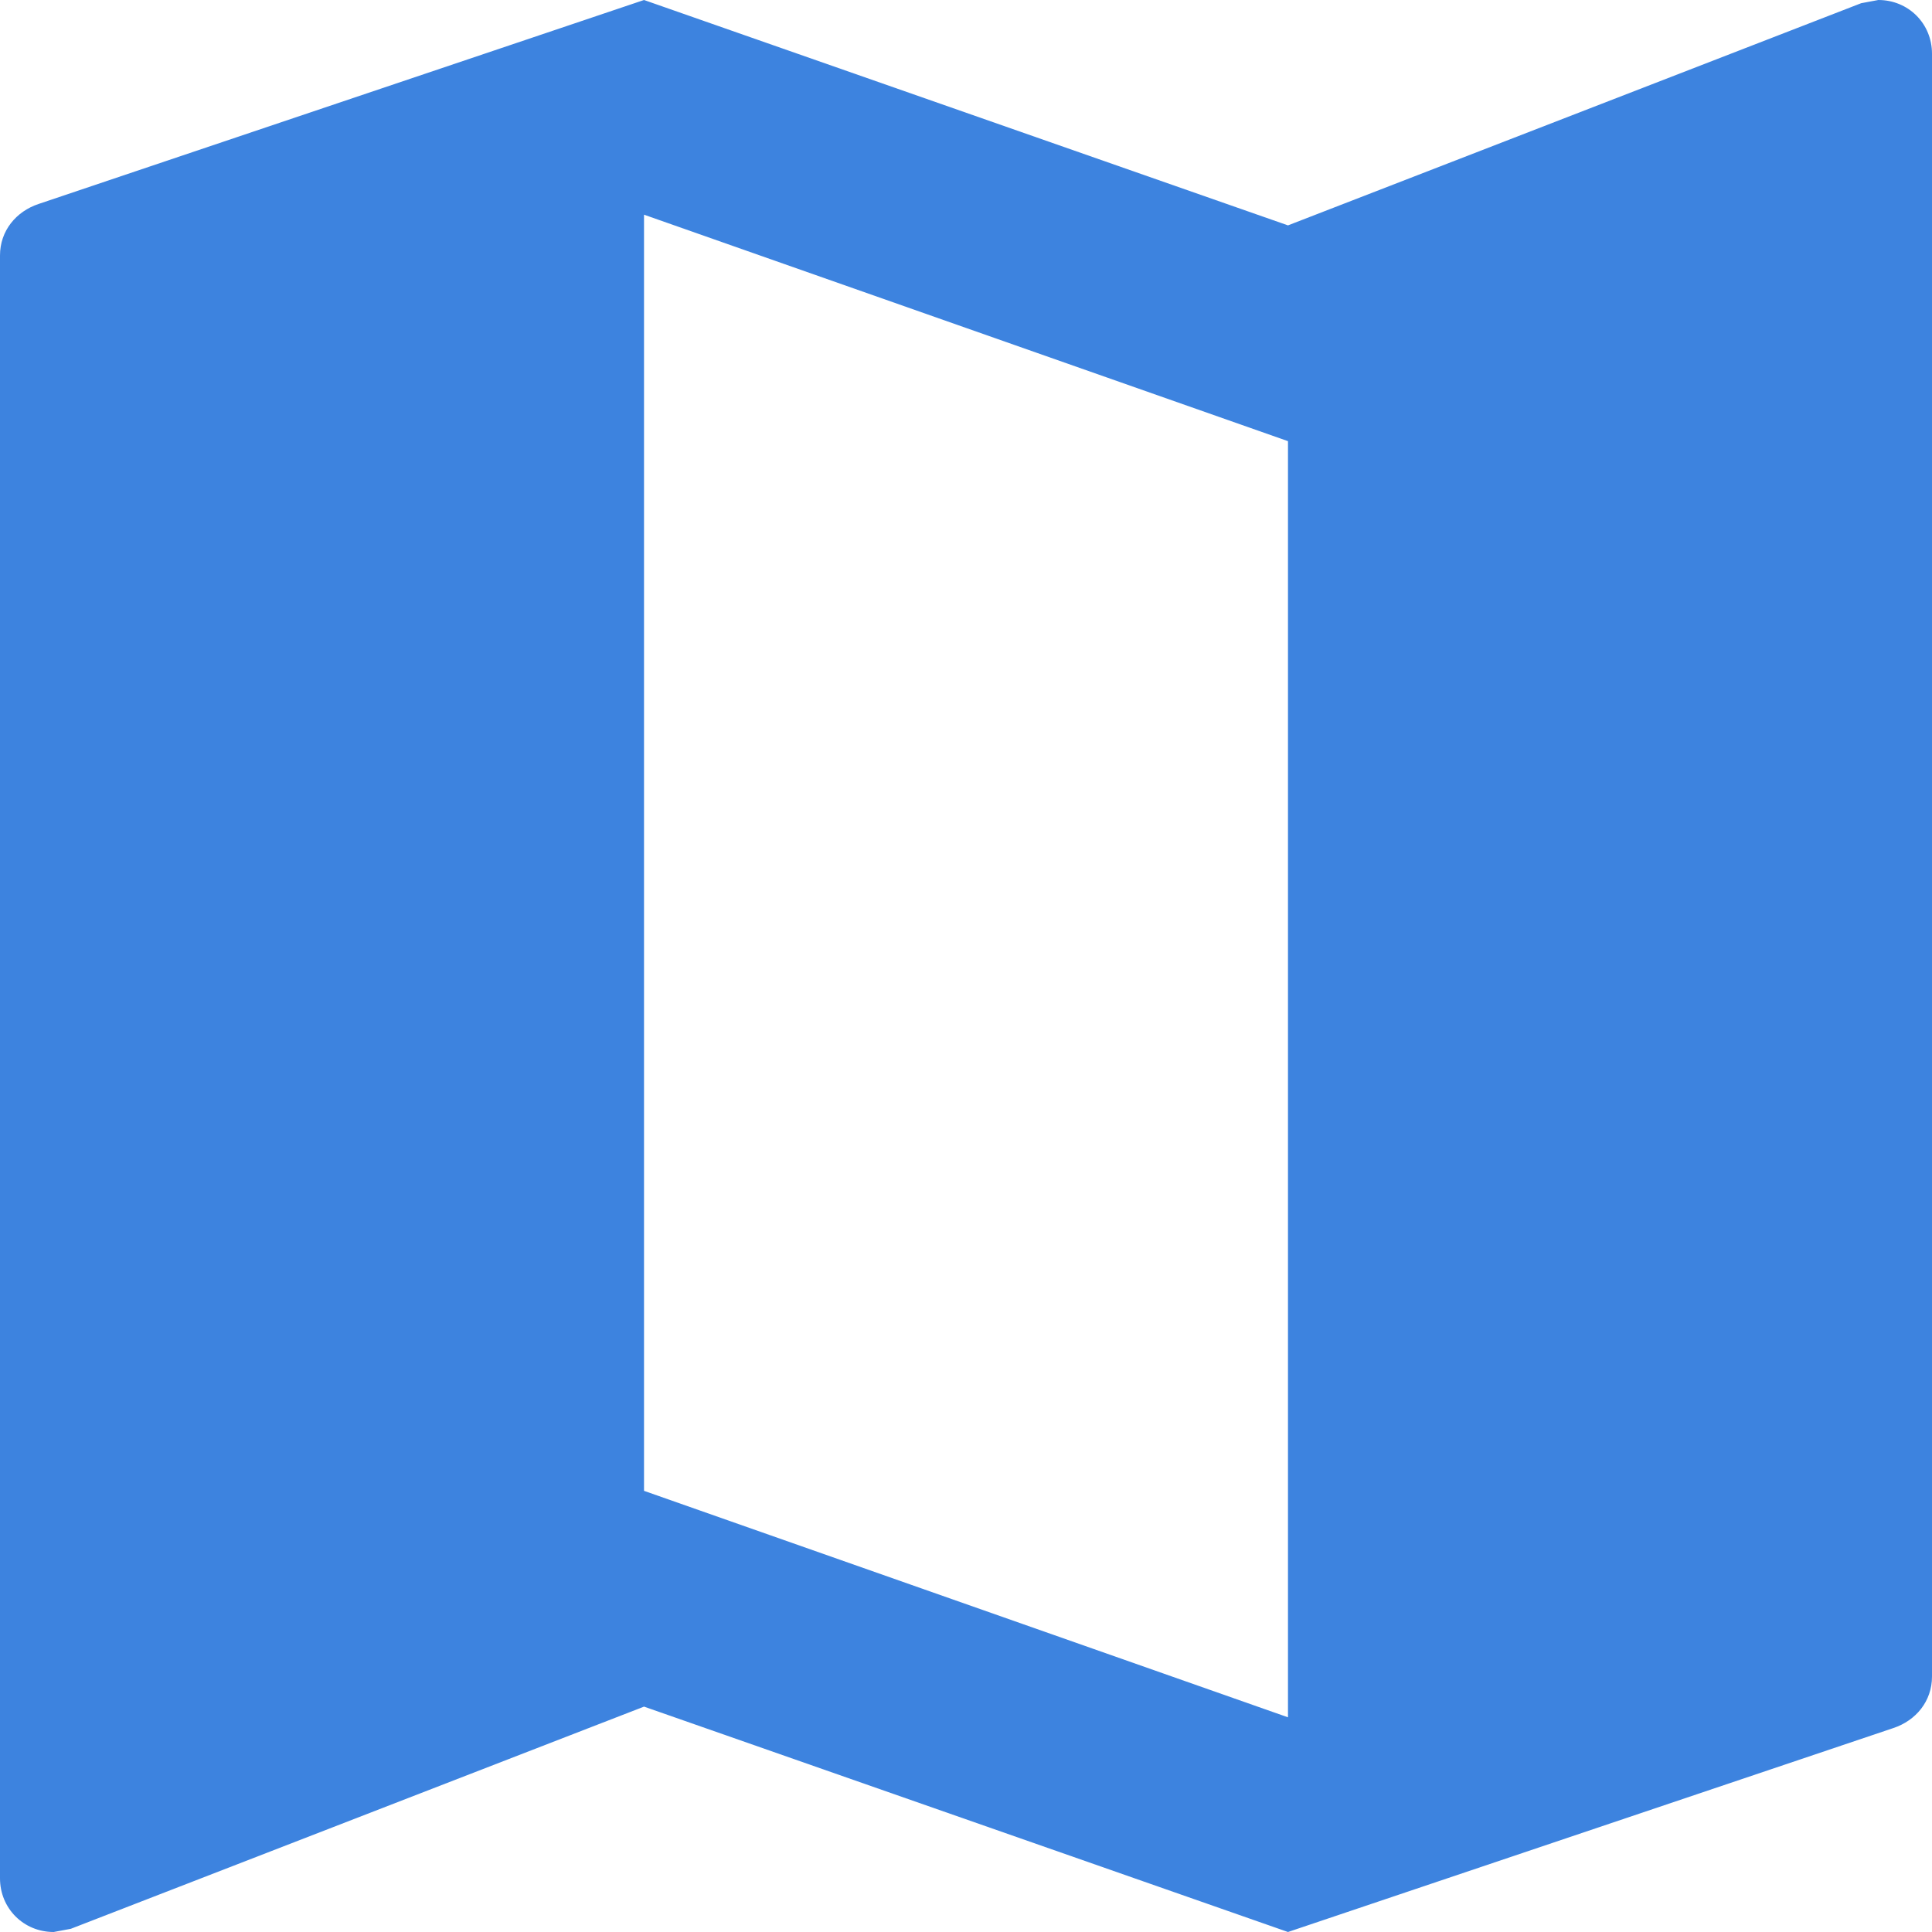 <svg width="32" height="32" viewBox="0 0 32 32" fill="none" xmlns="http://www.w3.org/2000/svg">
<path d="M31.111 0L30.827 0.053L21.333 3.733L10.667 0L0.64 3.378C0.267 3.502 0 3.822 0 4.231V31.111C0 31.609 0.391 32 0.889 32L1.173 31.947L10.667 28.267L21.333 32L31.36 28.622C31.733 28.498 32 28.178 32 27.769V0.889C32 0.391 31.609 0 31.111 0ZM21.333 28.444L10.667 24.693V3.556L21.333 7.307V28.444Z" fill="#3D83DF"/>
</svg>
